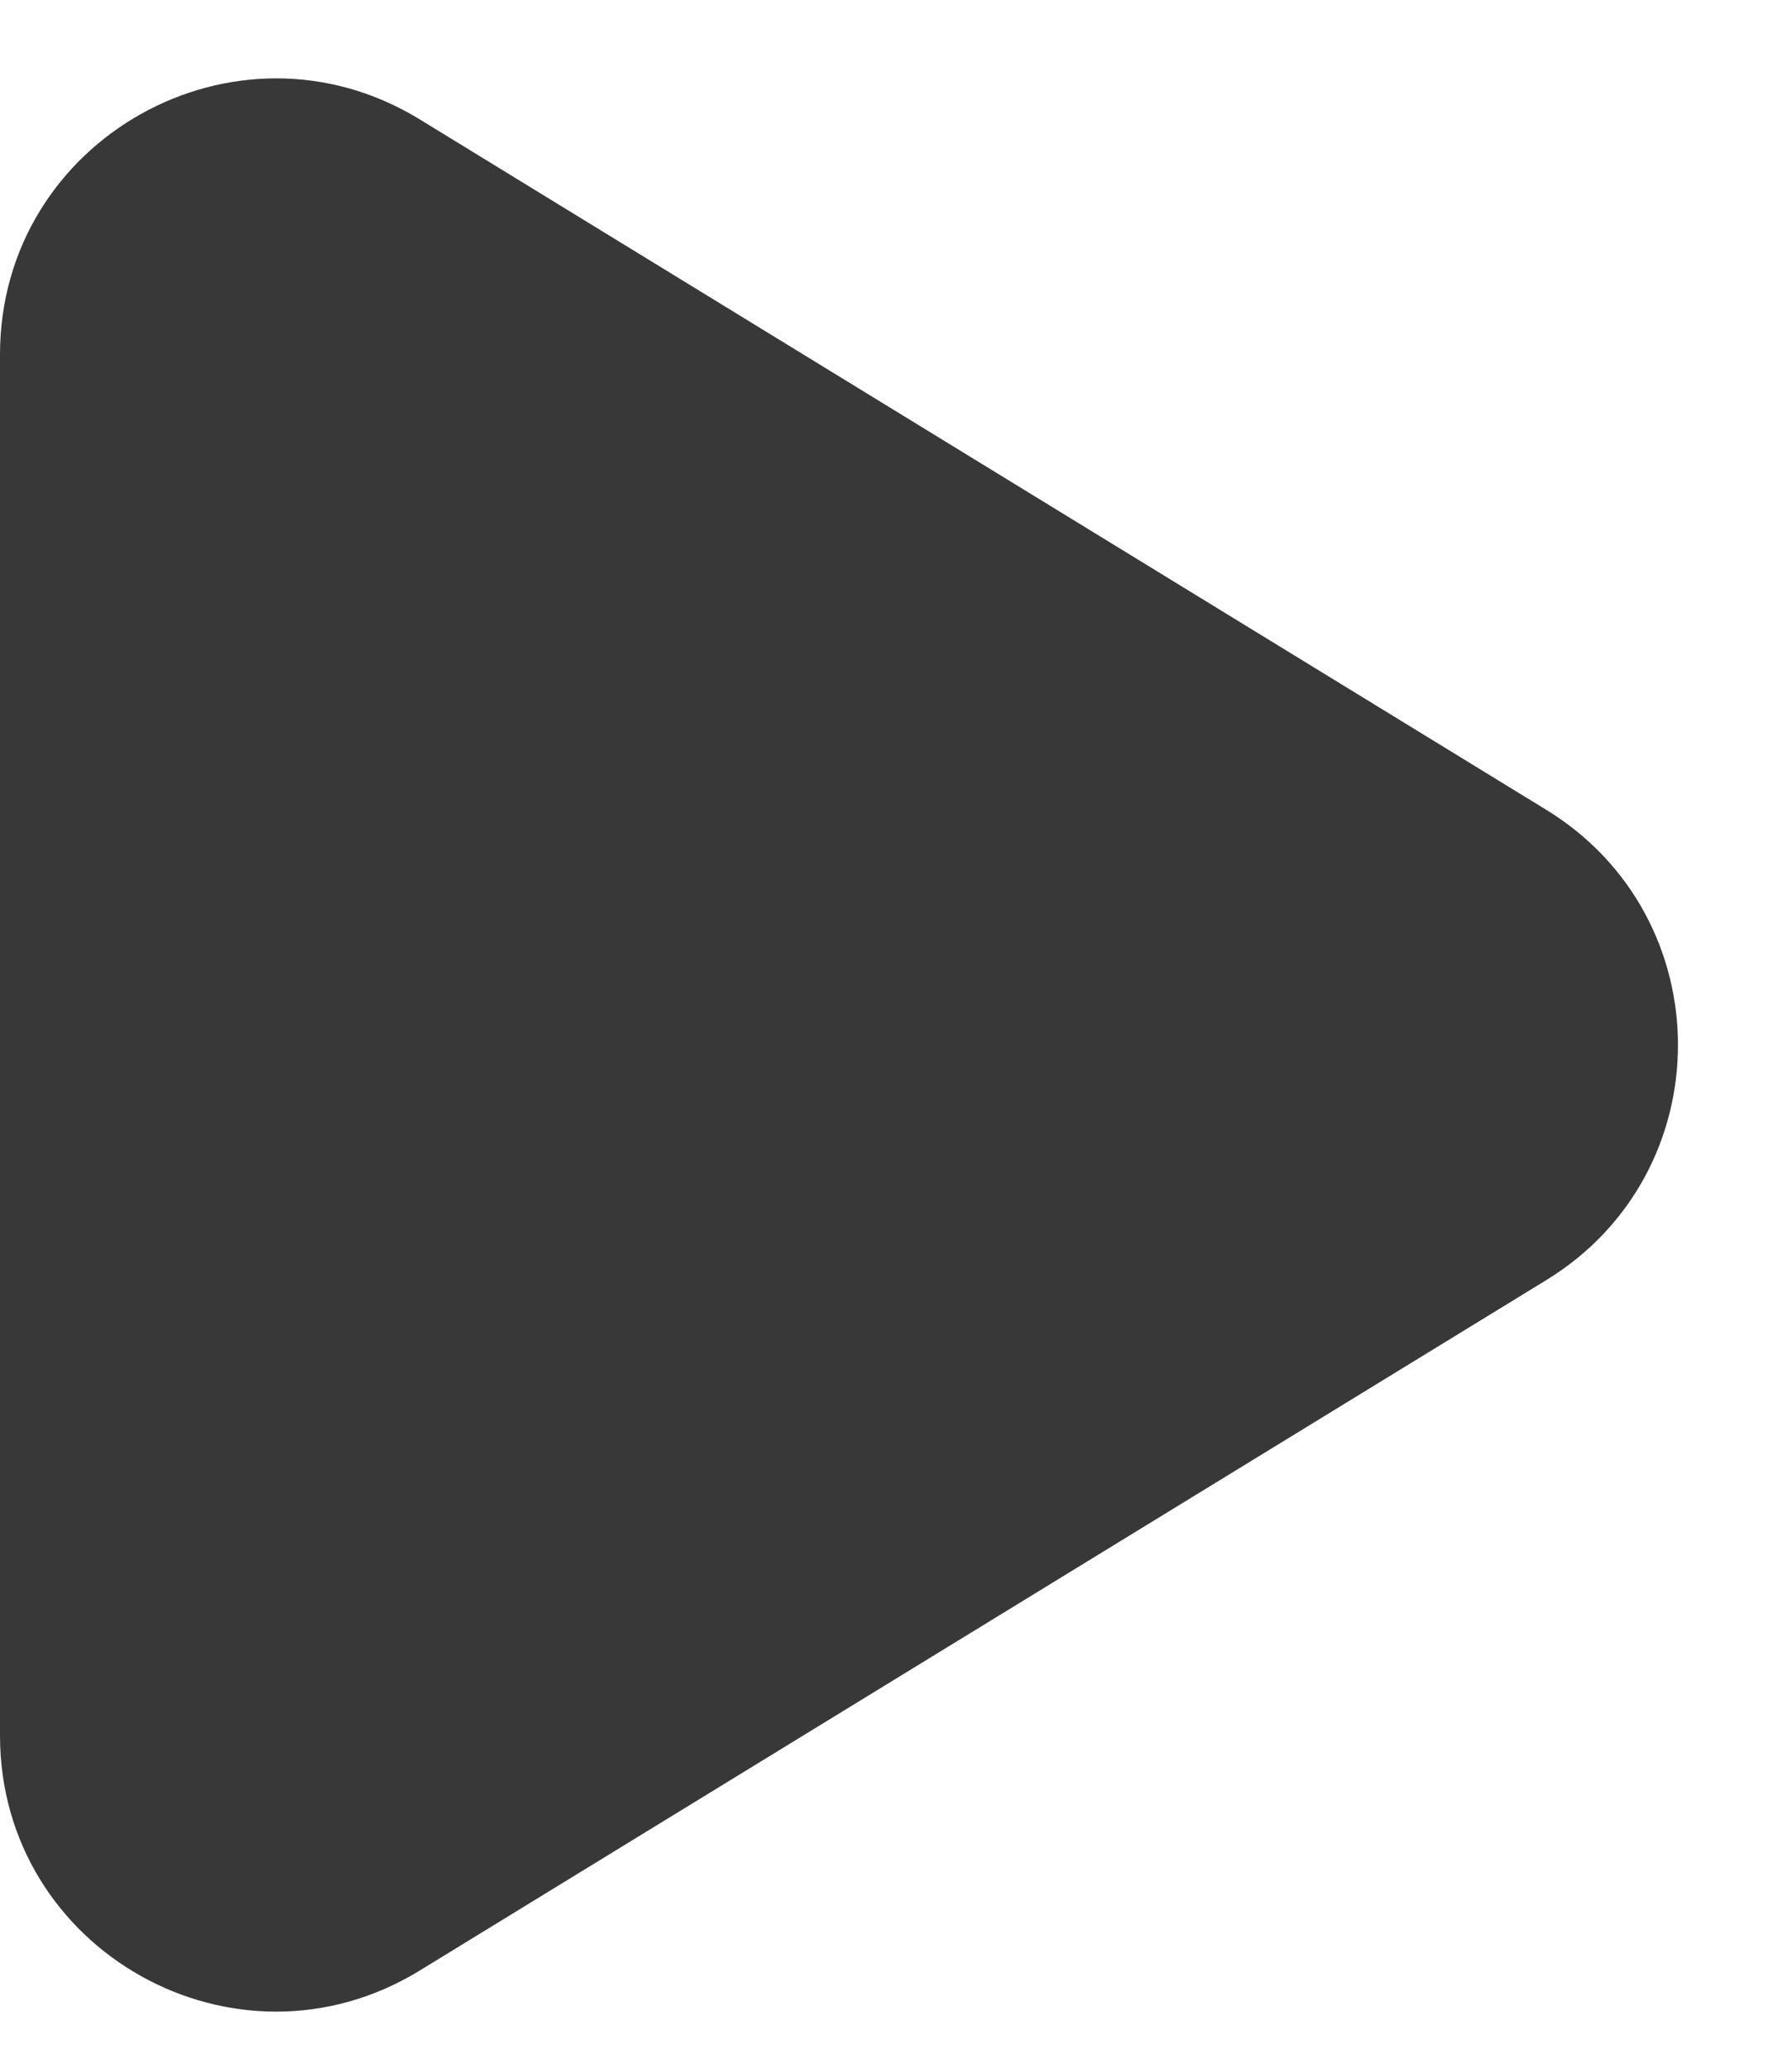<svg width="13" height="15" viewBox="0 0 13 15" fill="none" xmlns="http://www.w3.org/2000/svg">
<path id="Rectangle 226" d="M0 2.572C0 1.009 1.712 0.05 3.045 0.866L11.218 5.875C12.491 6.656 12.491 8.506 11.218 9.286L3.045 14.295C1.712 15.112 0 14.153 0 12.59V2.572Z" fill="#383838"/>
</svg>
